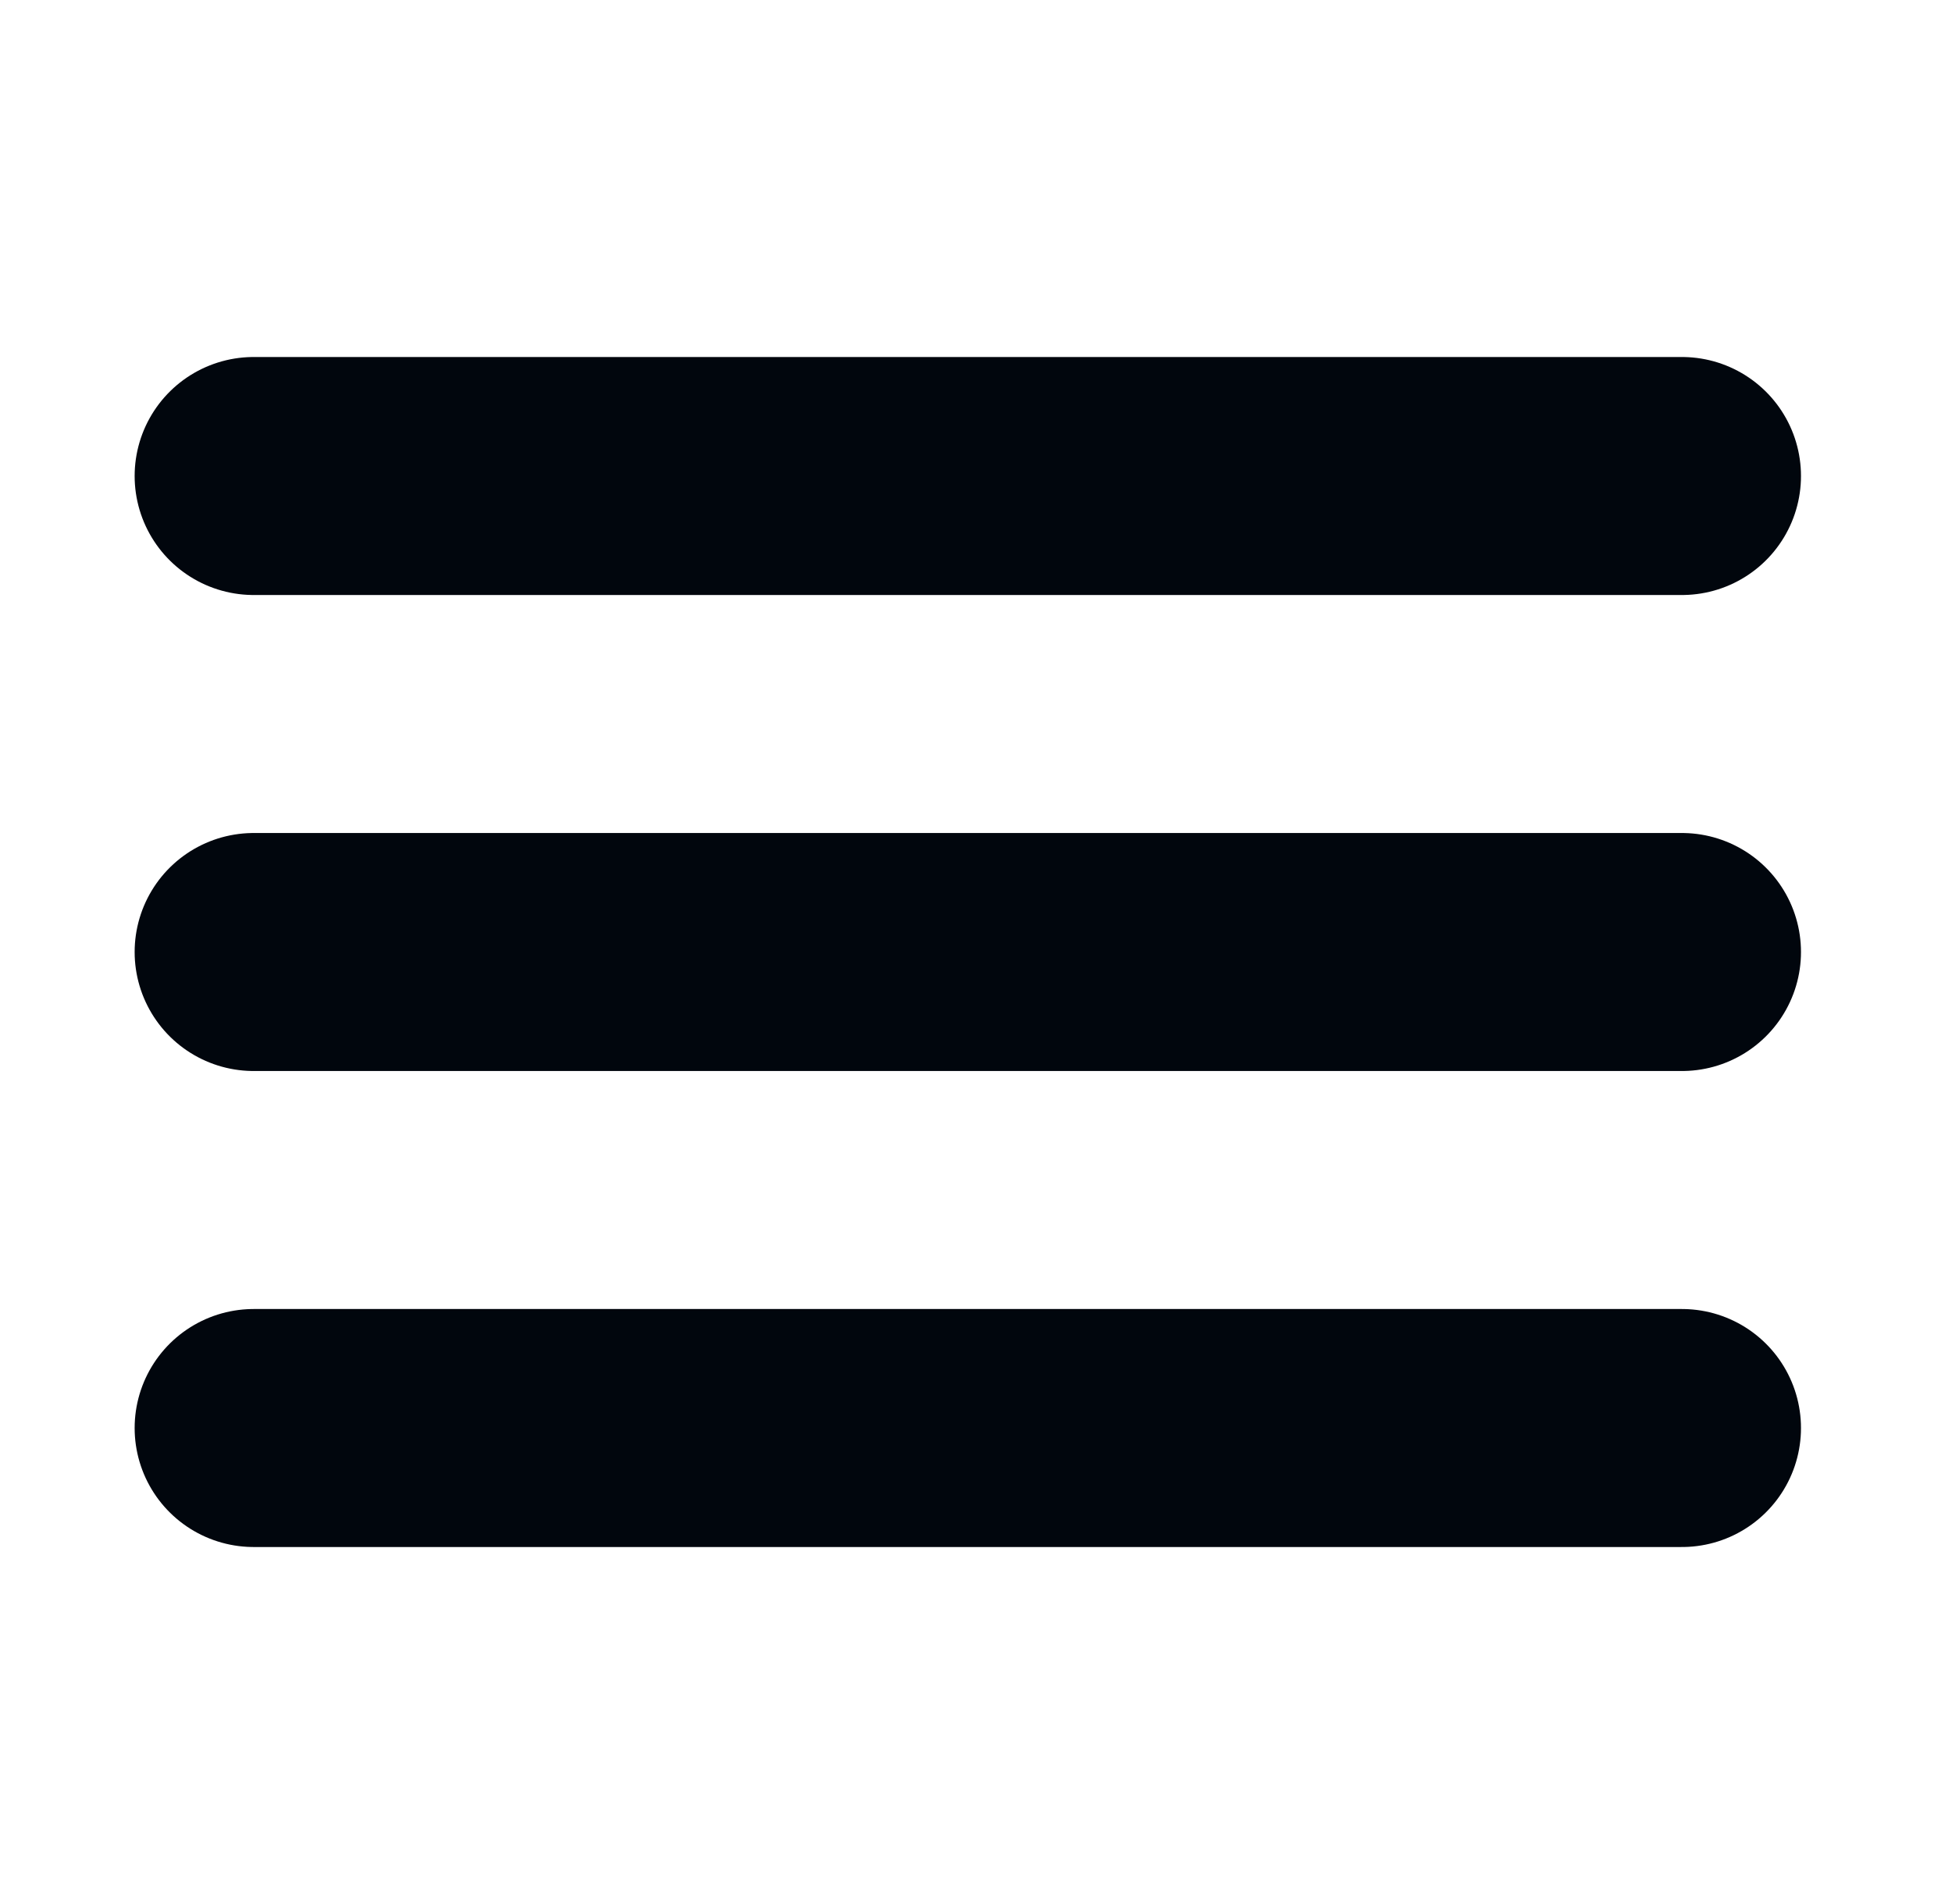 <svg width="41" height="40" viewBox="0 0 41 40" fill="none" xmlns="http://www.w3.org/2000/svg">
<path d="M5.328 20H35.328M5.328 10H35.328M5.328 30H35.328" stroke="#01060D" stroke-width="5" stroke-linecap="round" stroke-linejoin="round"/>
</svg>
